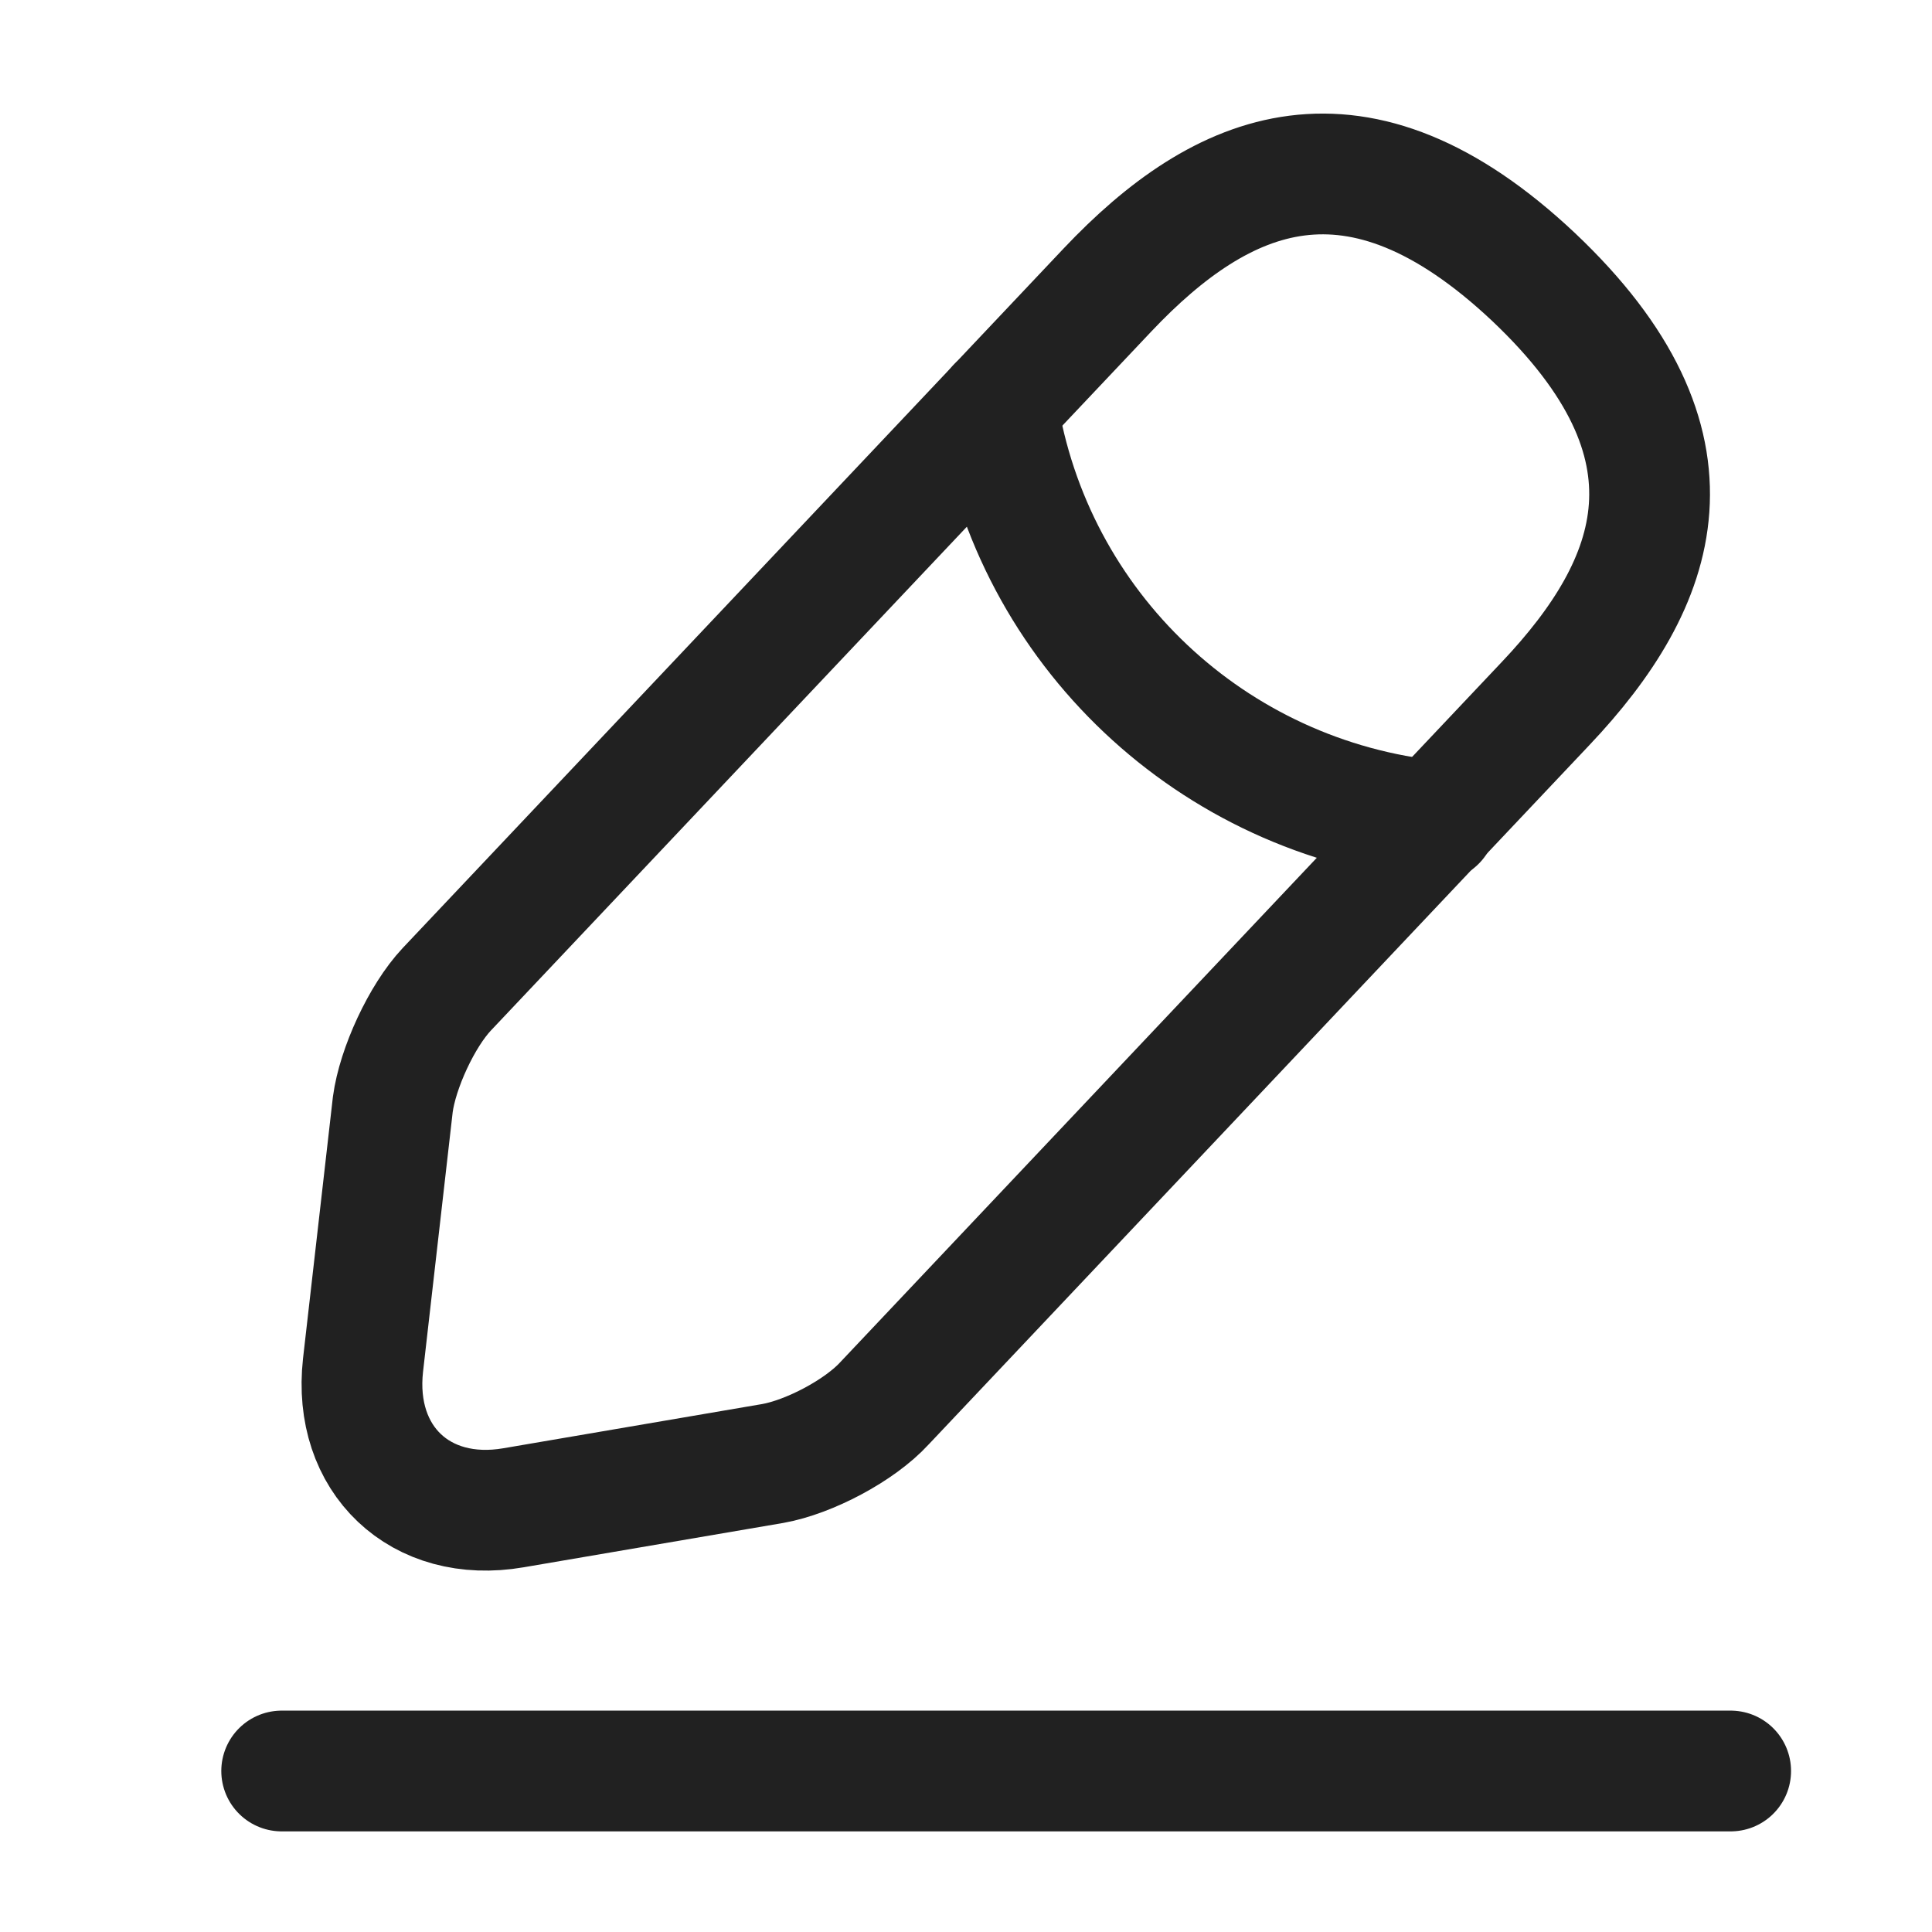 <?xml version="1.0" encoding="UTF-8"?> <svg xmlns="http://www.w3.org/2000/svg" width="48" height="48" viewBox="0 0 48 48" fill="none"> <path d="M27.519 7.2L11.099 24.58C10.479 25.24 9.879 26.54 9.759 27.44L9.019 33.92C8.759 36.26 10.439 37.86 12.759 37.46L19.199 36.36C20.099 36.2 21.359 35.54 21.979 34.86L38.399 17.48C41.239 14.48 42.519 11.06 38.099 6.88C33.699 2.74 30.359 4.2 27.519 7.2Z" stroke="#212121" stroke-width="3" stroke-miterlimit="10" stroke-linecap="round" stroke-linejoin="round"></path> <path d="M24.777 10.1C25.637 15.62 30.117 19.84 35.677 20.4" stroke="#212121" stroke-width="3" stroke-miterlimit="10" stroke-linecap="round" stroke-linejoin="round"></path> <path d="M6.998 44H42.998" stroke="#212121" stroke-width="3" stroke-miterlimit="10" stroke-linecap="round" stroke-linejoin="round"></path> </svg> 